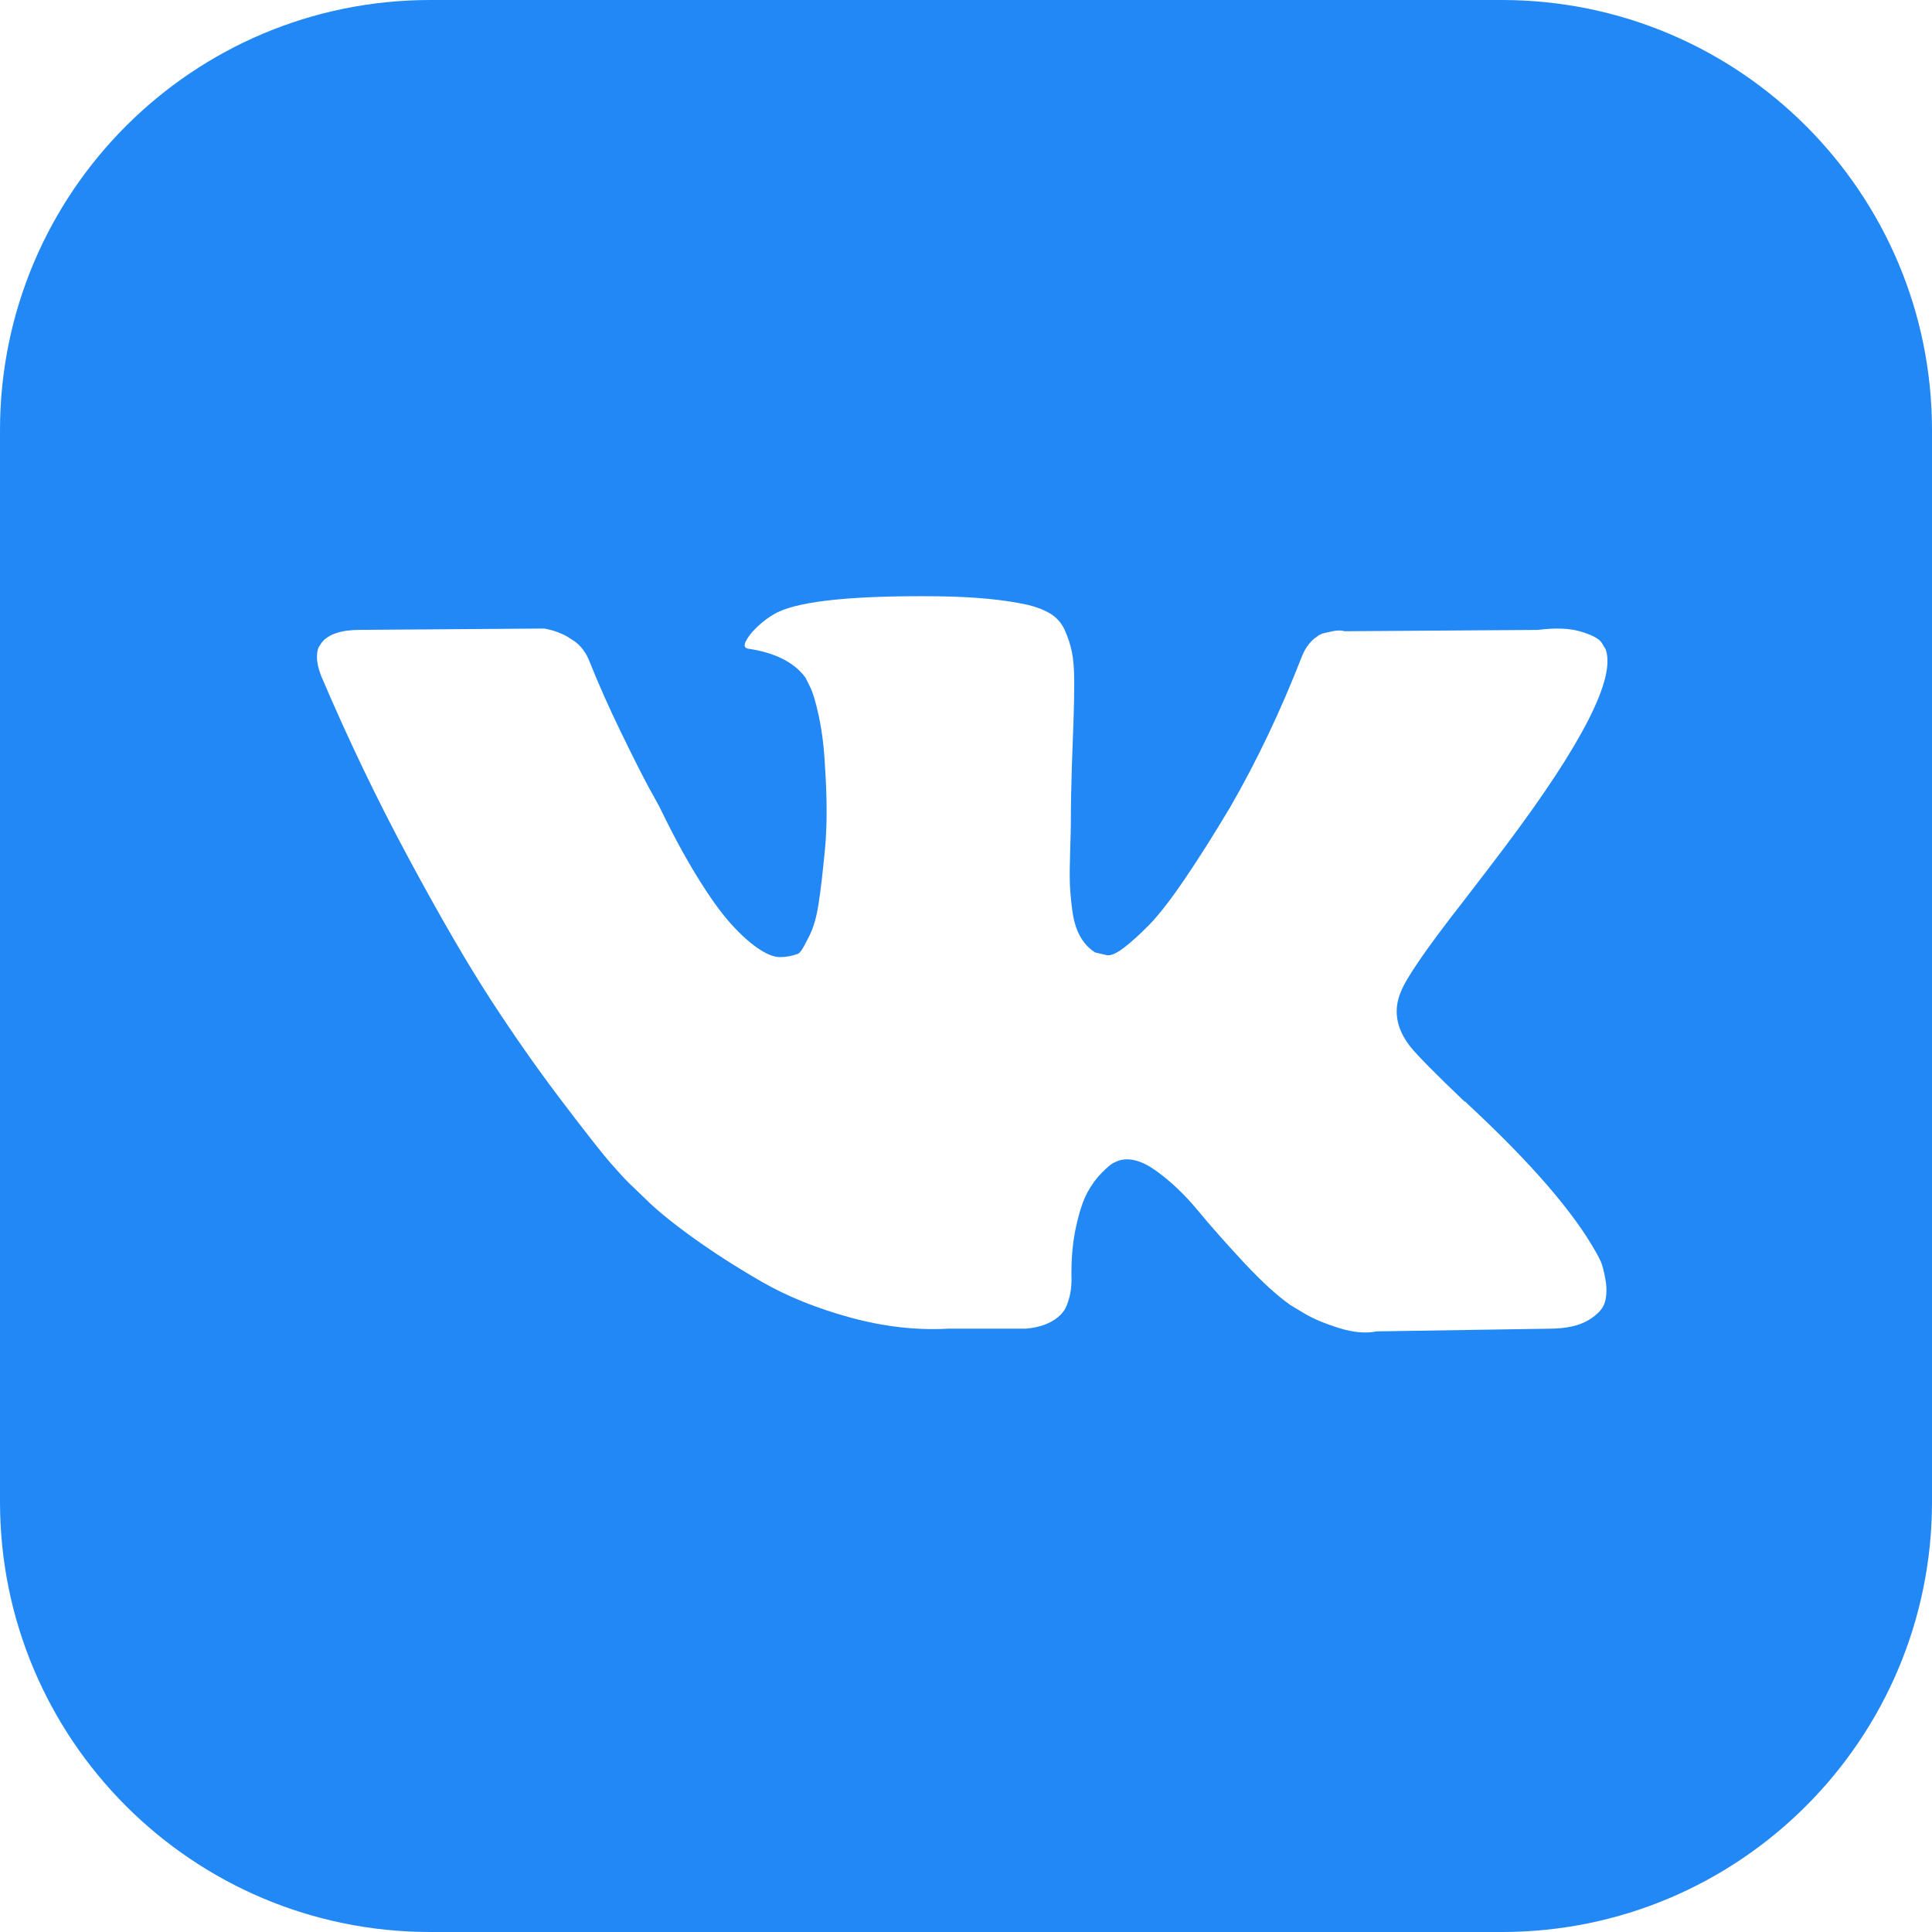 <?xml version="1.0" encoding="UTF-8"?> <svg xmlns="http://www.w3.org/2000/svg" width="256" height="256" viewBox="0 0 256 256" fill="none"> <path fill-rule="evenodd" clip-rule="evenodd" d="M57 0C25.52 0 0 25.52 0 57V199C0 230.48 25.52 256 57 256H199C230.48 256 256 230.48 256 199V57C256 25.52 230.48 0 199 0H57ZM211.514 165.997C211.693 166.294 211.886 166.664 212.093 167.11C212.3 167.555 212.508 168.342 212.719 169.469C212.925 170.597 212.912 171.607 212.674 172.497C212.435 173.386 211.695 174.204 210.448 174.945C209.204 175.686 207.45 176.059 205.195 176.059L182.404 176.415C180.977 176.711 179.316 176.563 177.419 175.97C175.52 175.376 173.976 174.723 172.788 174.01L171.008 172.942C169.228 171.694 167.151 169.796 164.776 167.244C162.402 164.692 160.369 162.393 158.678 160.344C156.985 158.298 155.175 156.575 153.246 155.18C151.315 153.784 149.639 153.325 148.214 153.799C148.036 153.86 147.8 153.961 147.504 154.111C147.207 154.259 146.7 154.69 145.988 155.402C145.278 156.113 144.64 156.989 144.075 158.027C143.509 159.067 143.003 160.61 142.559 162.657C142.115 164.705 141.921 167.004 141.982 169.556C141.982 170.445 141.878 171.263 141.67 172.004C141.464 172.745 141.241 173.295 141.003 173.65L140.649 174.096C139.58 175.223 138.006 175.876 135.93 176.055H125.691C121.476 176.291 117.144 175.802 112.692 174.585C108.24 173.368 104.338 171.795 100.984 169.868C97.63 167.937 94.574 165.979 91.813 163.99C89.053 162.002 86.961 160.295 85.537 158.87L83.311 156.734C82.717 156.141 81.901 155.252 80.861 154.063C79.823 152.877 77.702 150.176 74.496 145.961C71.291 141.748 68.145 137.266 65.059 132.517C61.973 127.772 58.337 121.508 54.153 113.733C49.968 105.957 46.096 97.885 42.535 89.516C42.178 88.567 42 87.765 42 87.112C42 86.459 42.09 85.984 42.268 85.687L42.624 85.154C43.515 84.026 45.206 83.461 47.699 83.461L72.094 83.284C72.807 83.402 73.489 83.594 74.142 83.862C74.794 84.13 75.27 84.382 75.566 84.619L76.012 84.887C76.961 85.54 77.674 86.489 78.148 87.735C79.335 90.703 80.7 93.775 82.244 96.951C83.787 100.126 85.003 102.545 85.894 104.207L87.318 106.789C89.039 110.351 90.701 113.437 92.303 116.048C93.906 118.66 95.346 120.692 96.622 122.147C97.898 123.602 99.13 124.744 100.316 125.575C101.503 126.406 102.512 126.822 103.343 126.822C104.174 126.822 104.976 126.672 105.748 126.376C105.866 126.317 106.014 126.168 106.192 125.931C106.371 125.694 106.726 125.041 107.261 123.973C107.795 122.905 108.195 121.51 108.463 119.788C108.731 118.067 109.012 115.664 109.309 112.577C109.605 109.491 109.605 105.781 109.309 101.447C109.191 99.074 108.923 96.908 108.508 94.95C108.092 92.991 107.677 91.625 107.261 90.854L106.726 89.784C105.242 87.767 102.721 86.49 99.159 85.957C98.387 85.84 98.537 85.127 99.605 83.82C100.614 82.693 101.742 81.802 102.988 81.15C106.134 79.607 113.227 78.894 124.267 79.013C129.135 79.073 133.141 79.458 136.287 80.17C137.472 80.467 138.468 80.868 139.27 81.372C140.069 81.877 140.678 82.589 141.095 83.509C141.509 84.43 141.823 85.379 142.027 86.358C142.234 87.338 142.339 88.688 142.339 90.409C142.339 92.13 142.311 93.763 142.25 95.307C142.19 96.848 142.117 98.941 142.027 101.582C141.939 104.224 141.895 106.672 141.895 108.928C141.895 109.581 141.867 110.826 141.805 112.667C141.745 114.507 141.732 115.933 141.76 116.941C141.79 117.951 141.895 119.151 142.072 120.547C142.25 121.942 142.591 123.1 143.096 124.02C143.6 124.939 144.268 125.666 145.098 126.201C145.575 126.319 146.079 126.438 146.614 126.557C147.147 126.677 147.918 126.35 148.927 125.577C149.938 124.805 151.064 123.783 152.311 122.506C153.557 121.231 155.1 119.242 156.94 116.542C158.782 113.841 160.799 110.651 162.995 106.971C166.557 100.798 169.731 94.121 172.523 86.939C172.76 86.345 173.056 85.825 173.411 85.381C173.767 84.935 174.094 84.624 174.39 84.447L174.745 84.179L175.191 83.956C175.191 83.956 175.295 83.932 175.504 83.883C175.697 83.839 175.978 83.774 176.349 83.688C177.122 83.51 177.715 83.496 178.13 83.643L203.771 83.466C206.086 83.169 207.985 83.243 209.471 83.688C210.953 84.134 211.873 84.623 212.229 85.157L212.76 86.045C214.125 89.844 209.673 98.568 199.404 112.221C197.98 114.12 196.052 116.642 193.618 119.788C188.989 125.725 186.316 129.61 185.605 131.45C184.597 133.885 185.01 136.289 186.853 138.663C187.86 139.909 190.266 142.344 194.064 145.965H194.154L194.243 146.054L194.332 146.141L194.508 146.319C202.877 154.095 208.547 160.654 211.514 165.997Z" fill="#2288F5"></path> </svg> 
